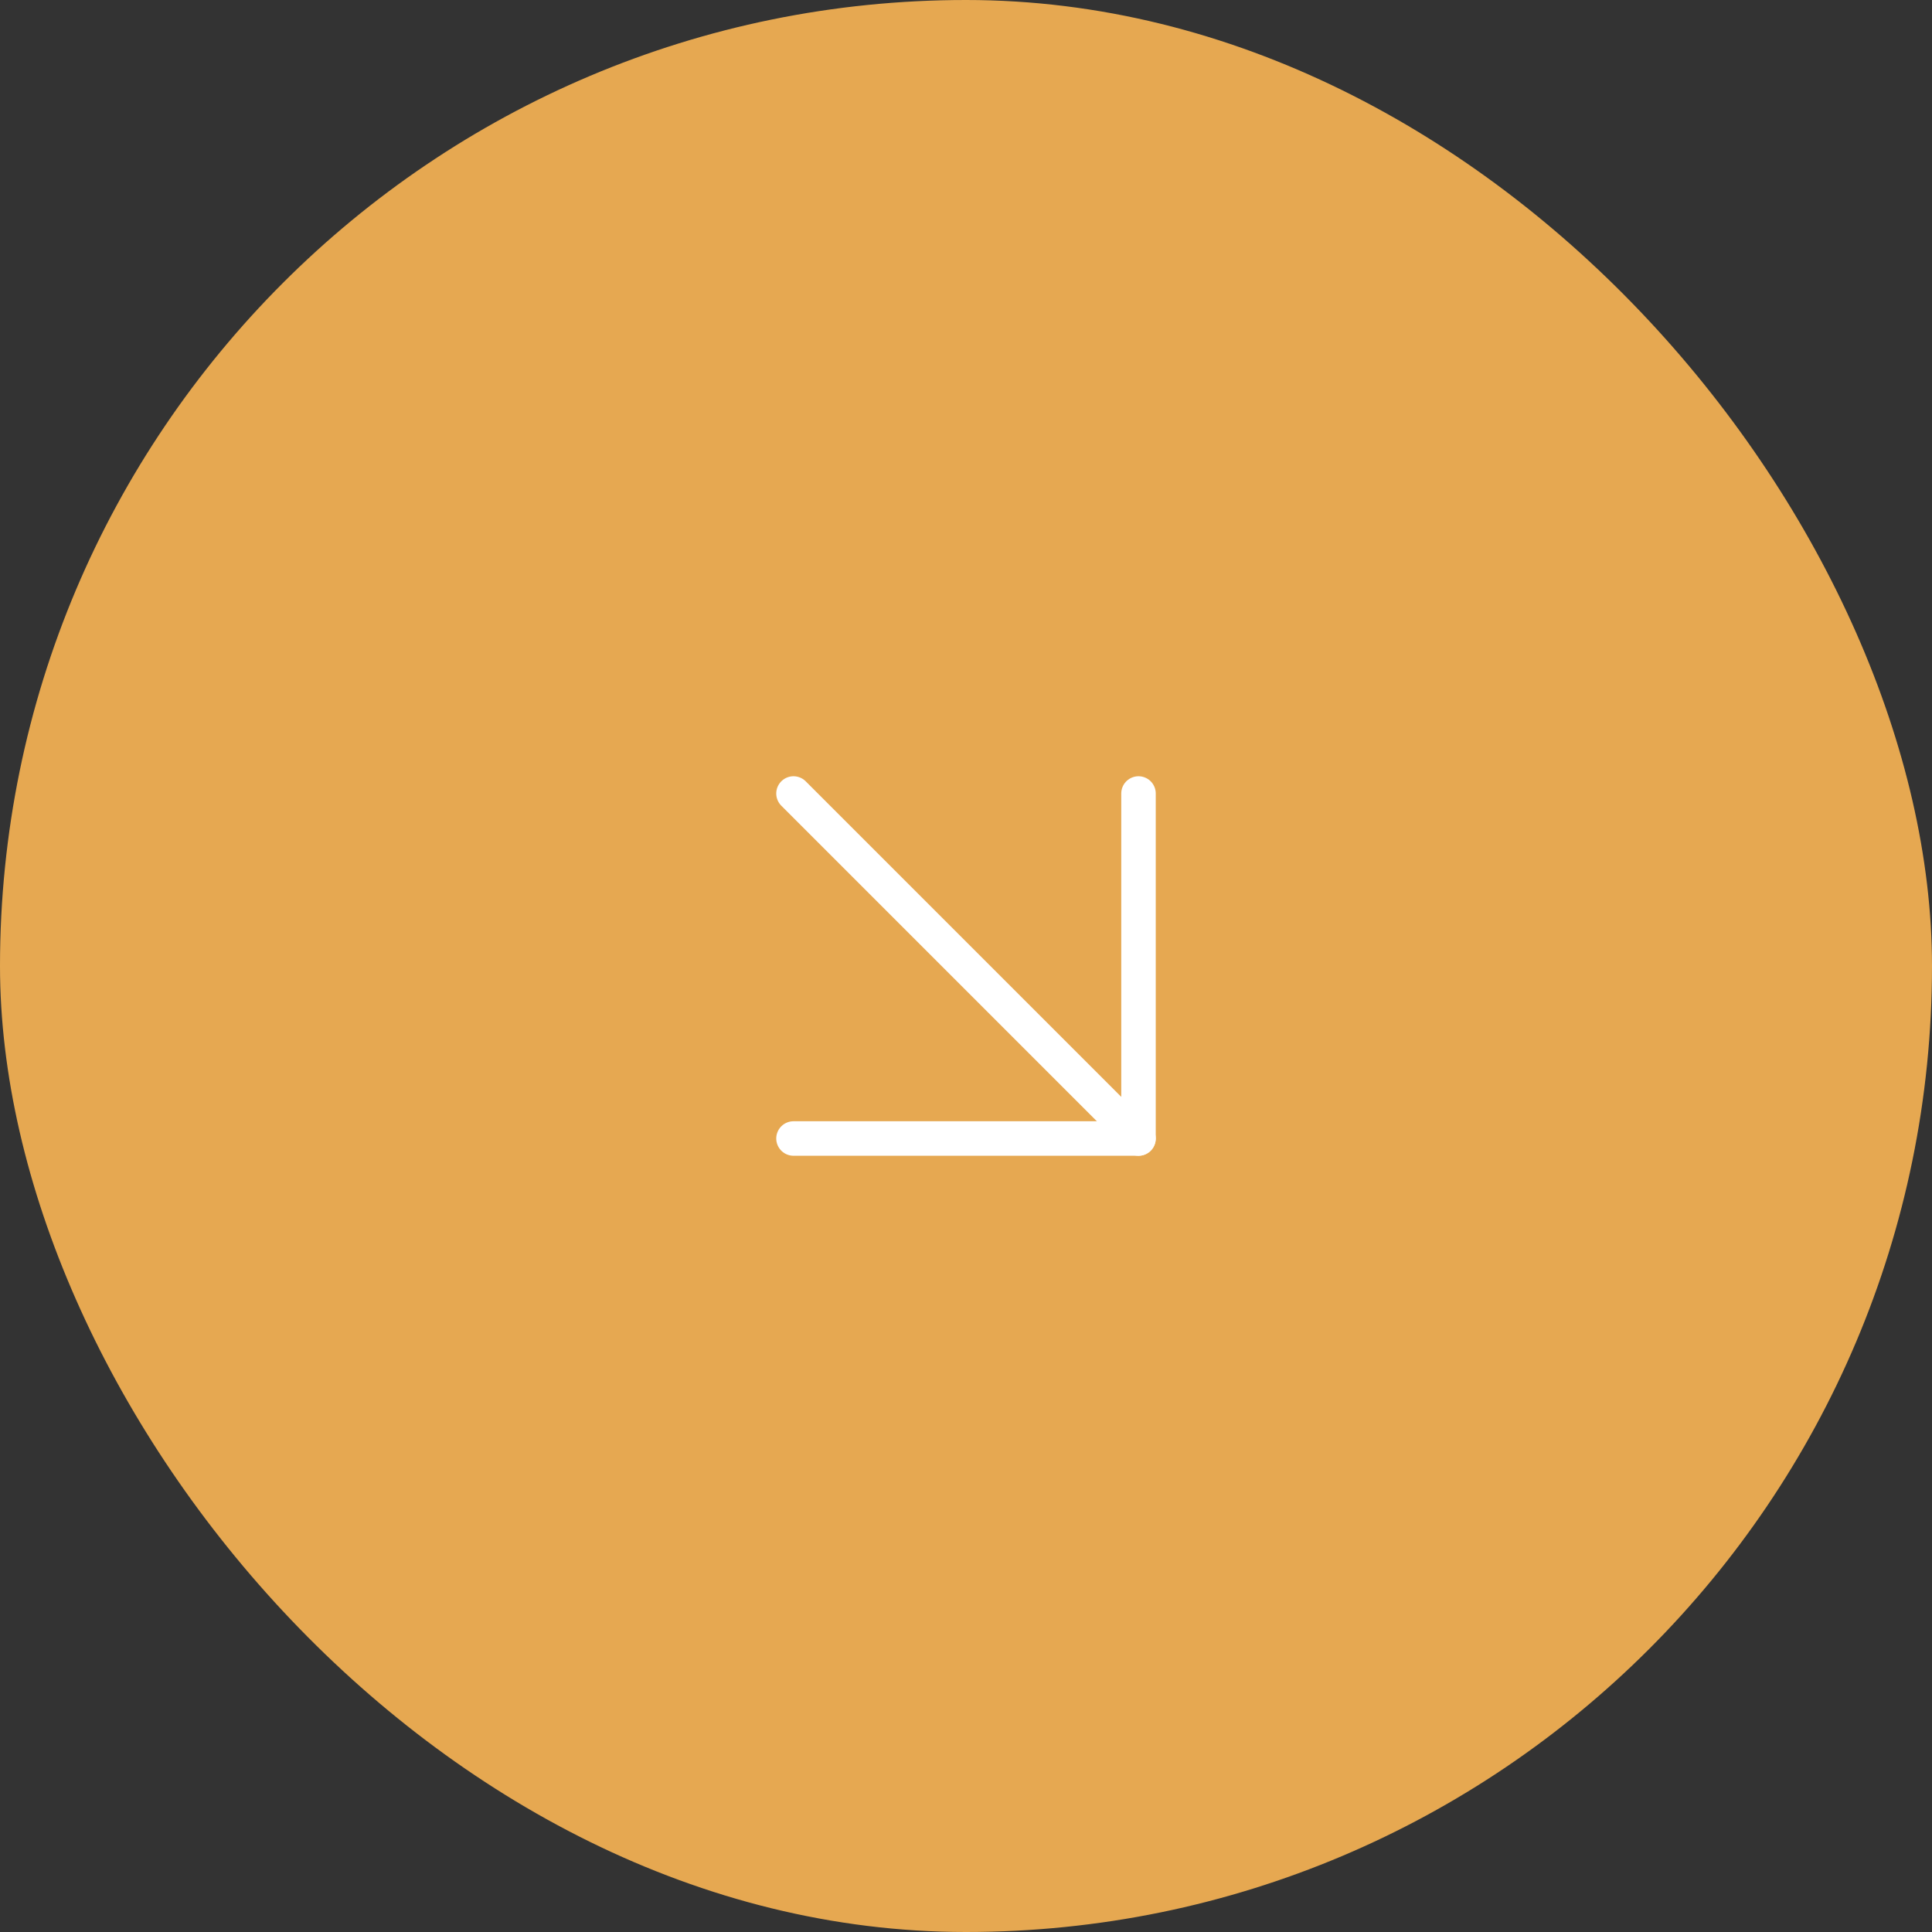 <?xml version="1.0" encoding="UTF-8"?> <svg xmlns="http://www.w3.org/2000/svg" width="56" height="56" viewBox="0 0 56 56" fill="none"><rect x="0" y="0" width="56" height="56" fill="#333333" stroke="none"/><rect width="56" height="56" rx="28" fill="#E6A851"></rect><path d="M23 23L33 33" stroke="white" stroke-linecap="round" stroke-linejoin="round"></path><path d="M33 23L33 33L23 33" stroke="white" stroke-linecap="round" stroke-linejoin="round"></path></svg> 
